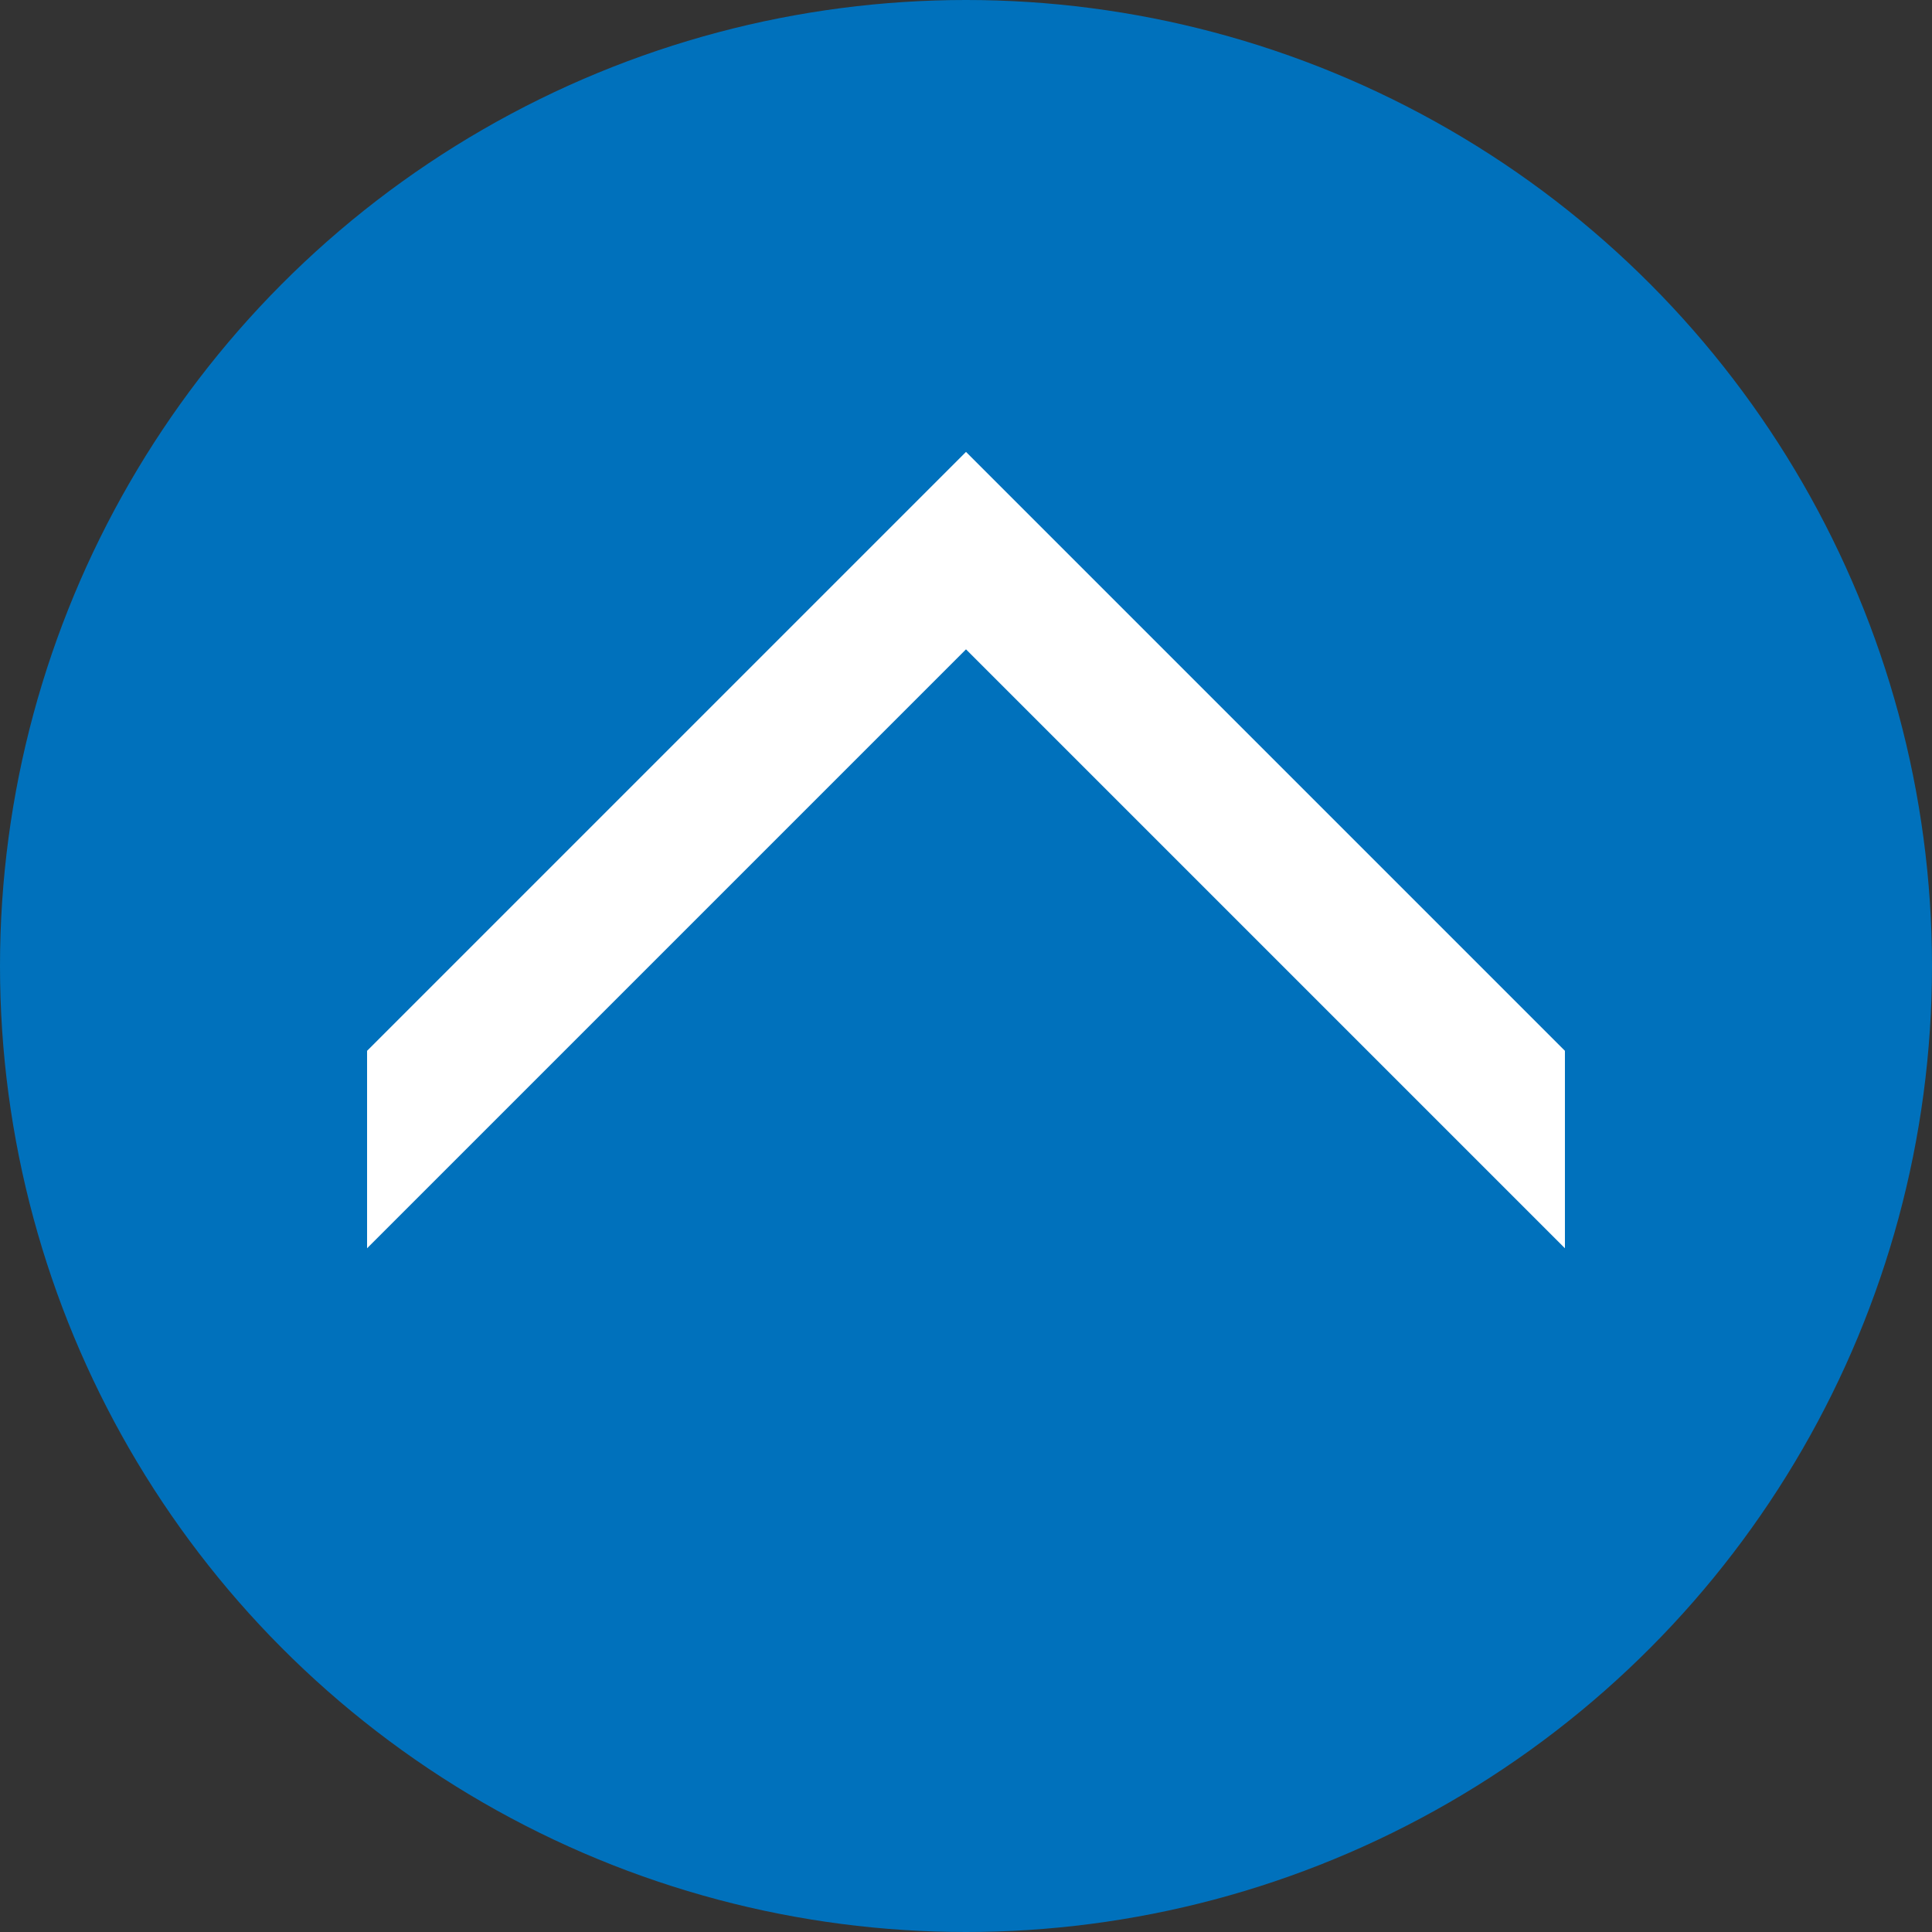 <?xml version="1.0" encoding="utf-8"?>
<!-- Generator: Adobe Illustrator 26.0.3, SVG Export Plug-In . SVG Version: 6.00 Build 0)  -->
<svg version="1.1" xmlns="http://www.w3.org/2000/svg" xmlns:xlink="http://www.w3.org/1999/xlink" x="0px" y="0px"
	 viewBox="0 0 100 100" enable-background="new 0 0 100 100" xml:space="preserve">
<rect x="0" y="0" width="100" height="100" fill="#333333" stroke="none"/>
<g id="レイヤー_1">
	<circle fill="#0071BC" cx="50" cy="50" r="50"/>
	<polygon fill="#FFFFFF" points="81,54.39 55.11,28.5 50,23.39 44.89,28.5 19,54.39 19,64.61 50,33.61 81,64.61 	"/>
</g>
<g id="レイヤー_2">
</g>
<g id="レイヤー_3">
</g>
</svg>
